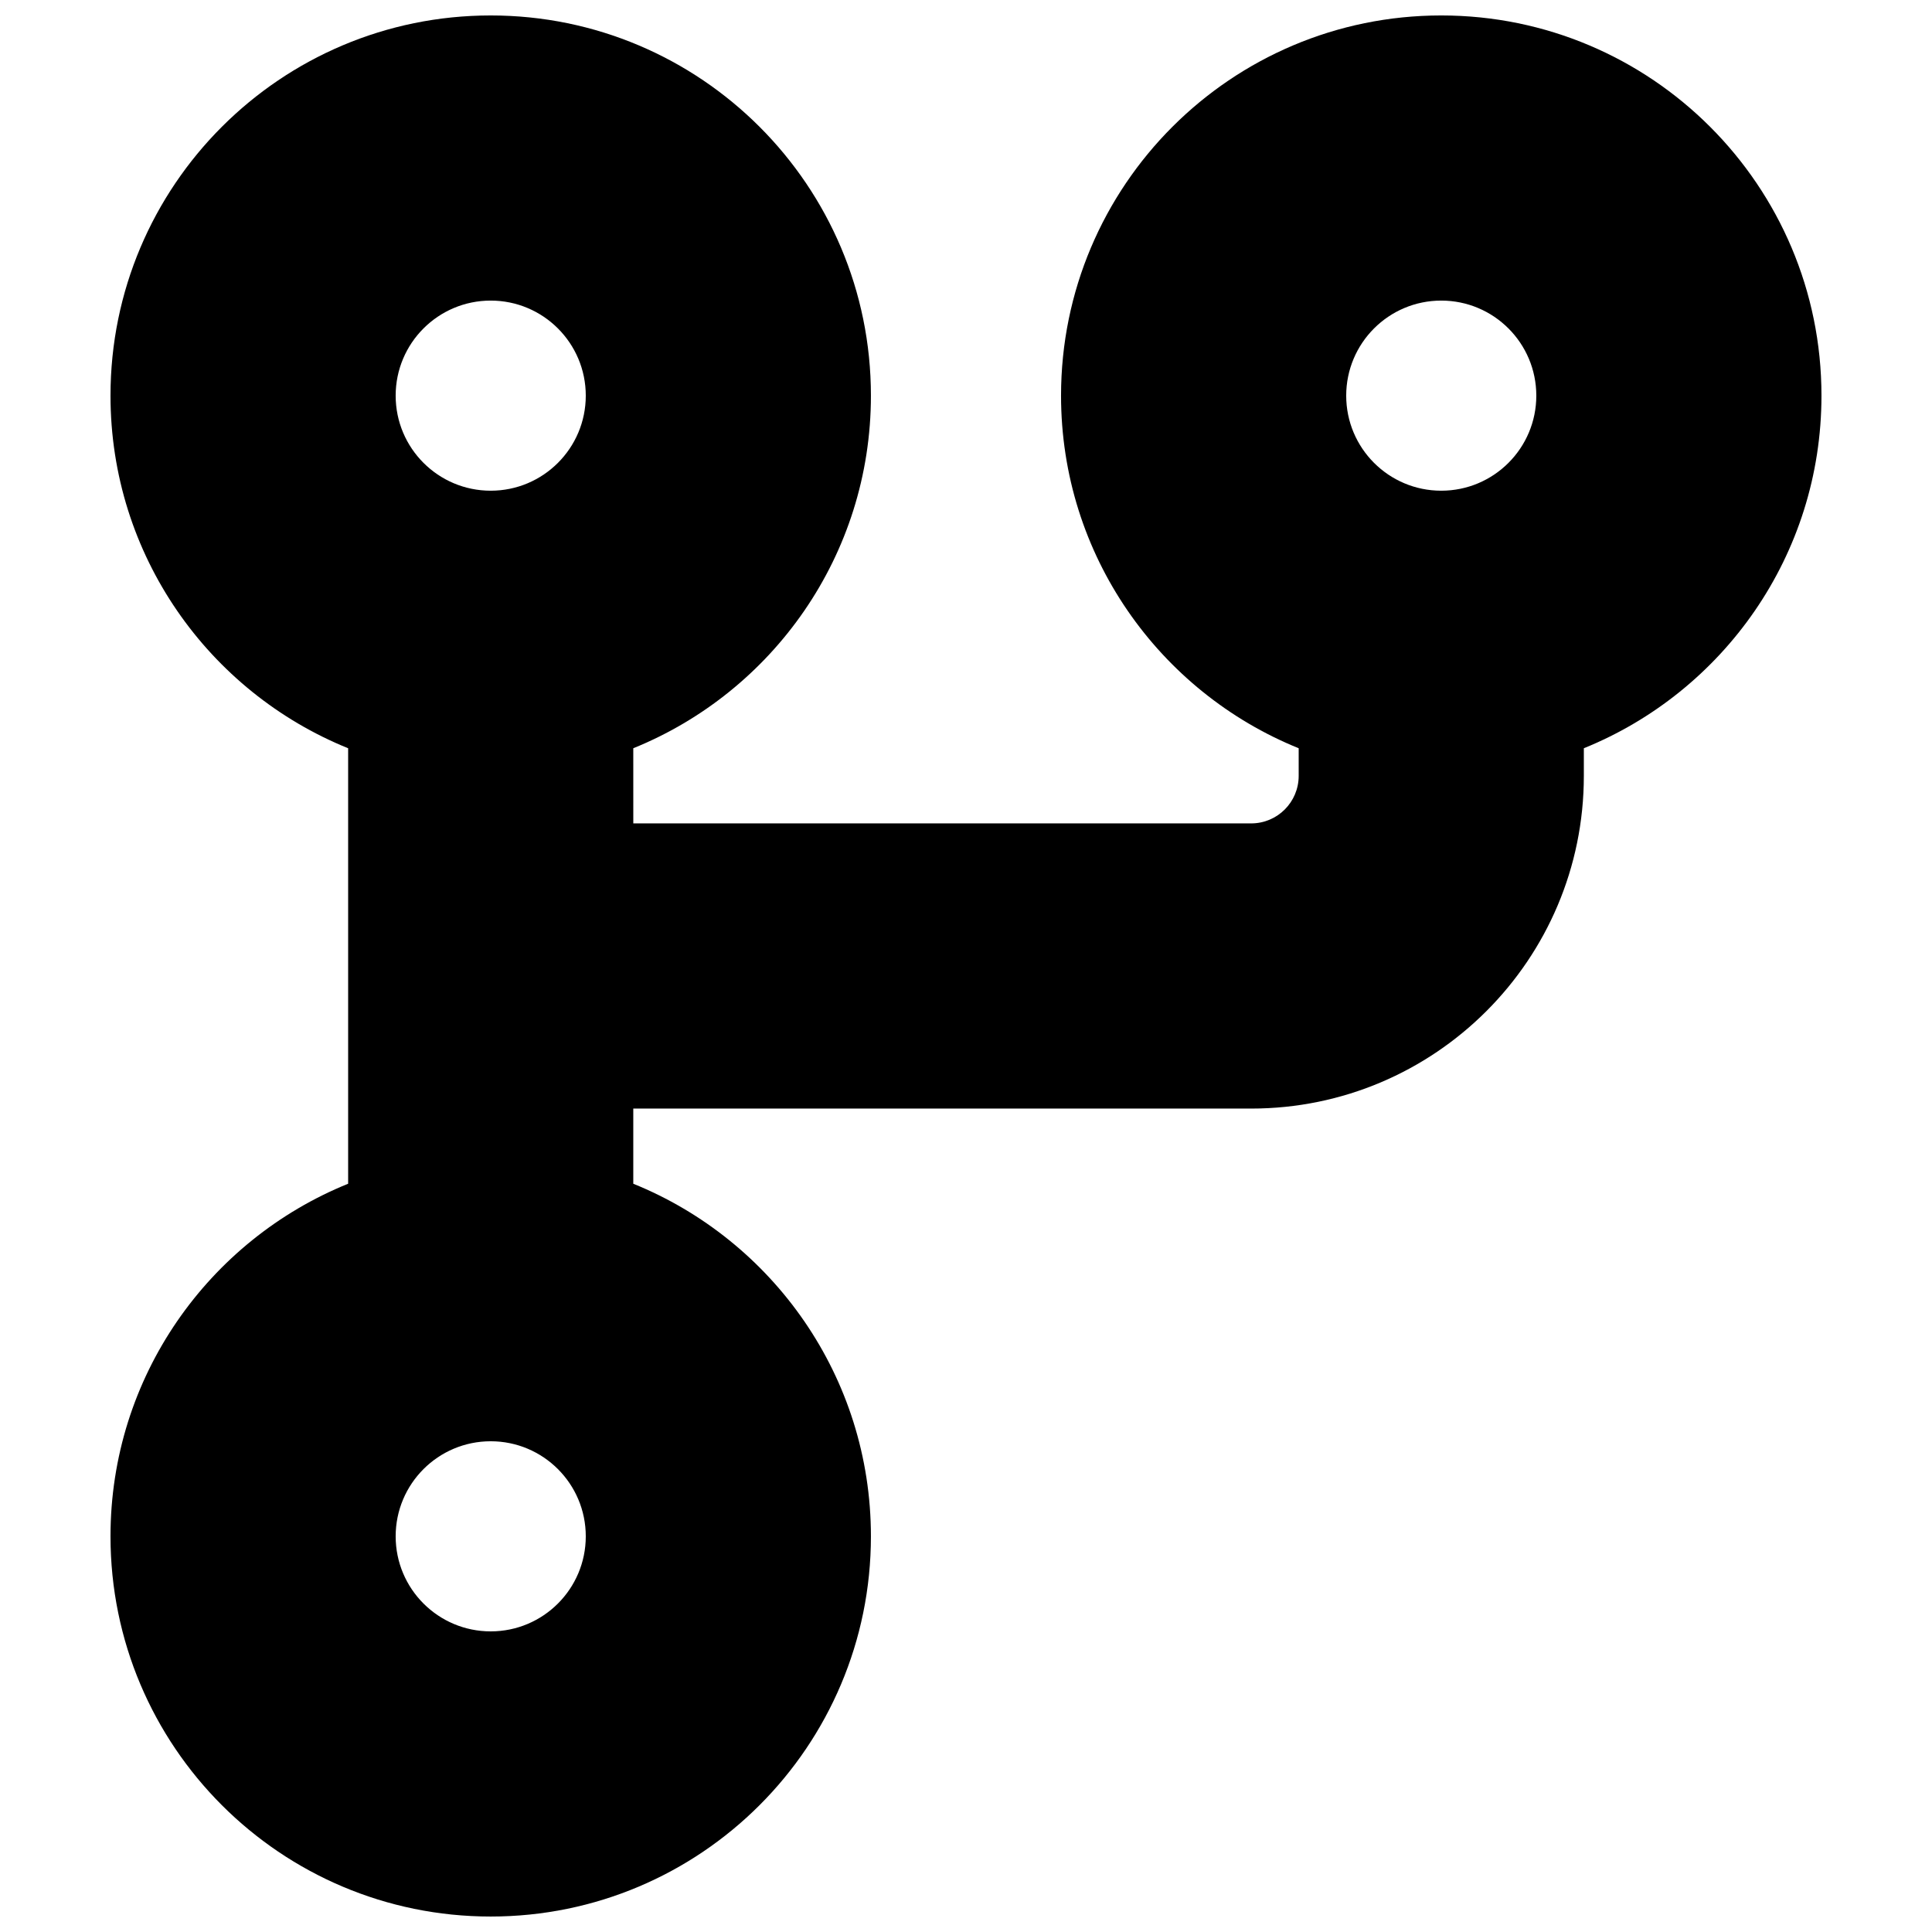 <?xml version="1.0" encoding="UTF-8"?>
<!-- Uploaded to: ICON Repo, www.svgrepo.com, Generator: ICON Repo Mixer Tools -->
<svg width="800px" height="800px" version="1.1" viewBox="144 144 512 512" xmlns="http://www.w3.org/2000/svg">
 <defs>
  <clipPath id="a">
   <path d="m173 148.09h454v503.81h-454z"/>
  </clipPath>
 </defs>
 <g clip-path="url(#a)">
  <path d="m311.83 362.21h163.74c6.957 0 12.594-5.637 12.594-12.594v-7.324c-36.926-14.949-62.977-51.148-62.977-93.438 0-55.648 45.113-100.76 100.76-100.76 55.652 0 100.76 45.113 100.76 100.76 0 42.289-26.047 78.488-62.973 93.438v7.324c0 48.695-39.477 88.168-88.168 88.168h-163.74v19.918c36.926 14.949 62.977 51.152 62.977 93.438 0 55.648-45.113 100.76-100.76 100.76s-100.76-45.113-100.76-100.76c0-42.285 26.047-78.488 62.977-93.438v-115.41c-36.93-14.949-62.977-51.148-62.977-93.438 0-55.648 45.113-100.76 100.76-100.76s100.76 45.113 100.76 100.76c0 42.289-26.051 78.488-62.977 93.438zm-37.785 163.74c-13.914 0-25.191 11.281-25.191 25.191 0 13.914 11.277 25.191 25.191 25.191 13.91 0 25.191-11.277 25.191-25.191 0-13.91-11.281-25.191-25.191-25.191zm251.9-302.29c-13.91 0-25.188 11.281-25.188 25.191 0 13.914 11.277 25.191 25.188 25.191 13.914 0 25.191-11.277 25.191-25.191 0-13.91-11.277-25.191-25.191-25.191zm-251.9 0c-13.914 0-25.191 11.281-25.191 25.191 0 13.914 11.277 25.191 25.191 25.191 13.91 0 25.191-11.277 25.191-25.191 0-13.91-11.281-25.191-25.191-25.191z" fill-rule="evenodd"/>
 </g>
</svg>